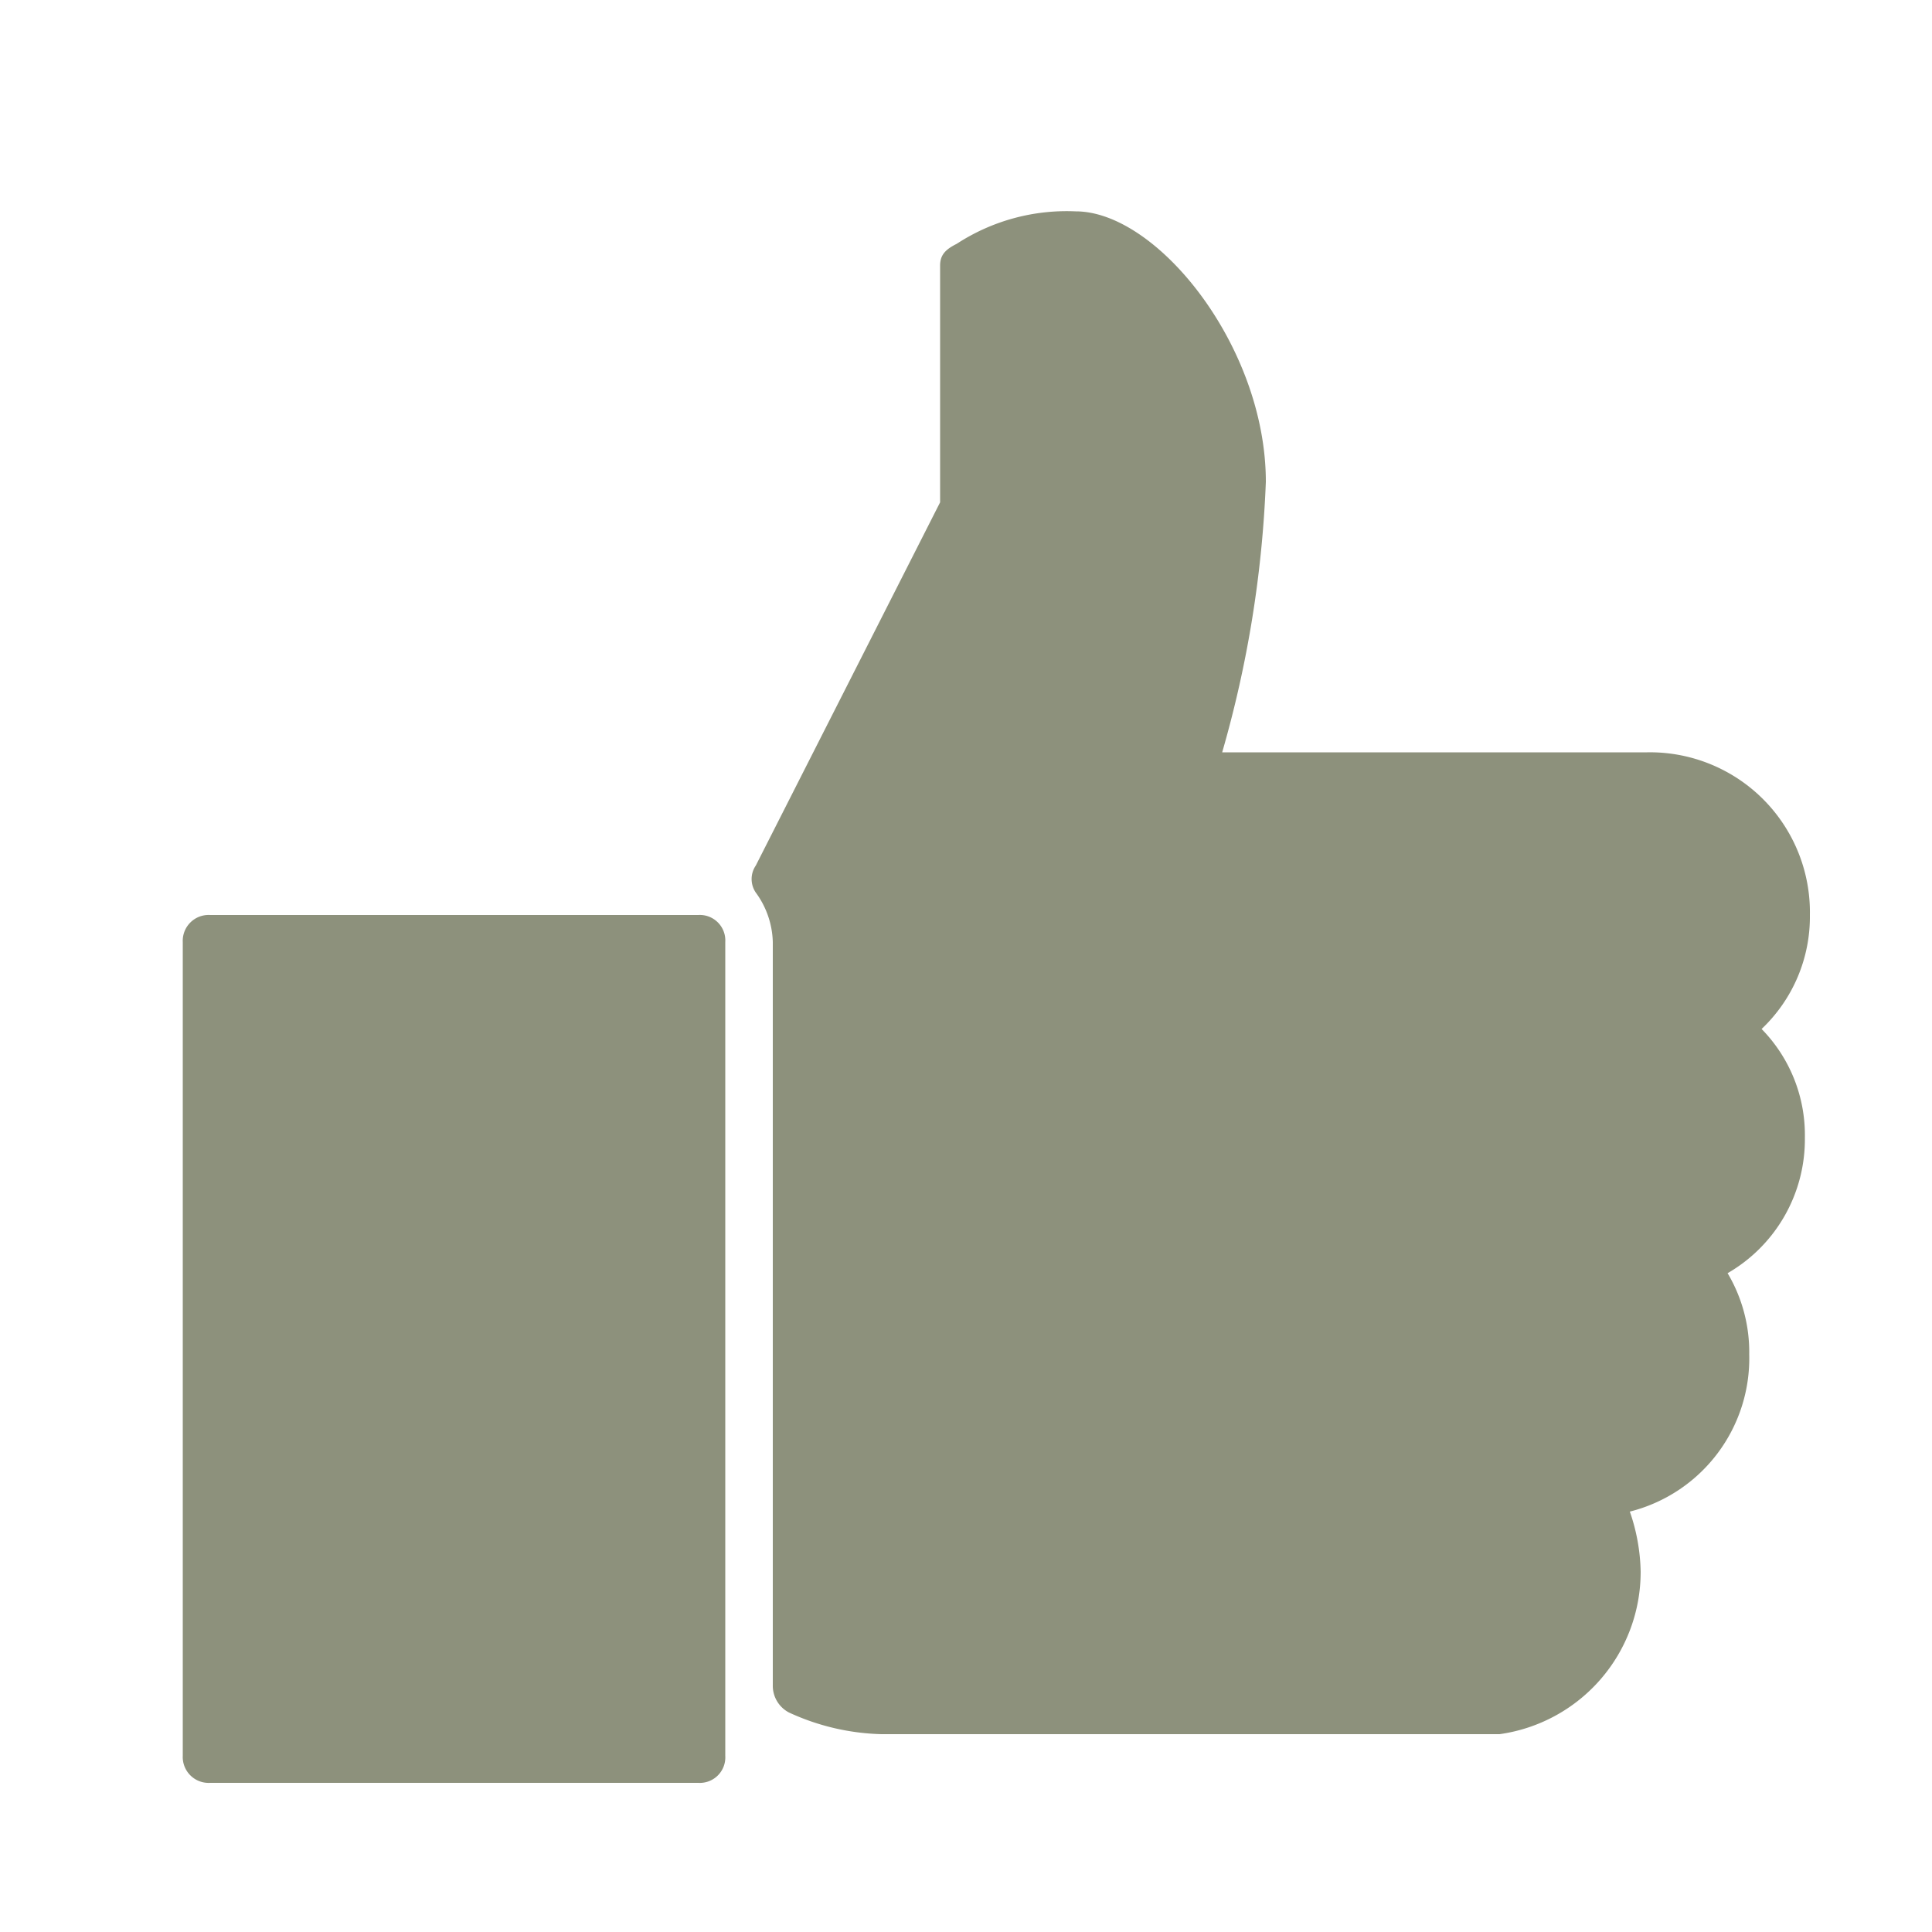 <?xml version="1.0" encoding="UTF-8"?>
<svg xmlns="http://www.w3.org/2000/svg" width="50" height="50" viewBox="0 0 50 50">
  <path d="M46.84,23.68a4.14,4.14,0,0,0-4.21-4.21h-11a29.3,29.3,0,0,0,1.13-7c0-3.5-2.81-7-4.92-7a5.21,5.21,0,0,0-3.08.84c-.28.14-.43.28-.43.56V13l-4.77,9.4a.62.62,0,0,0,0,.7A2.26,2.26,0,0,1,20,24.38V43.61a.78.78,0,0,0,.42.71,6.05,6.05,0,0,0,2.39.56h16a4.24,4.24,0,0,0,3.65-4.21,5,5,0,0,0-.28-1.55,4.09,4.09,0,0,0,3.09-4.07,4,4,0,0,0-.56-2.1,4,4,0,0,0,2-3.51,3.92,3.92,0,0,0-1.12-2.81A4,4,0,0,0,46.84,23.68Z" fill="#8d917c"></path>
  <path d="M18.07,23.68H5.44a.67.67,0,0,0-.71.7V45.44a.67.67,0,0,0,.71.7H18.07a.66.66,0,0,0,.7-.7V24.38A.66.66,0,0,0,18.07,23.68Z" fill="#8d917c"></path>
</svg>
